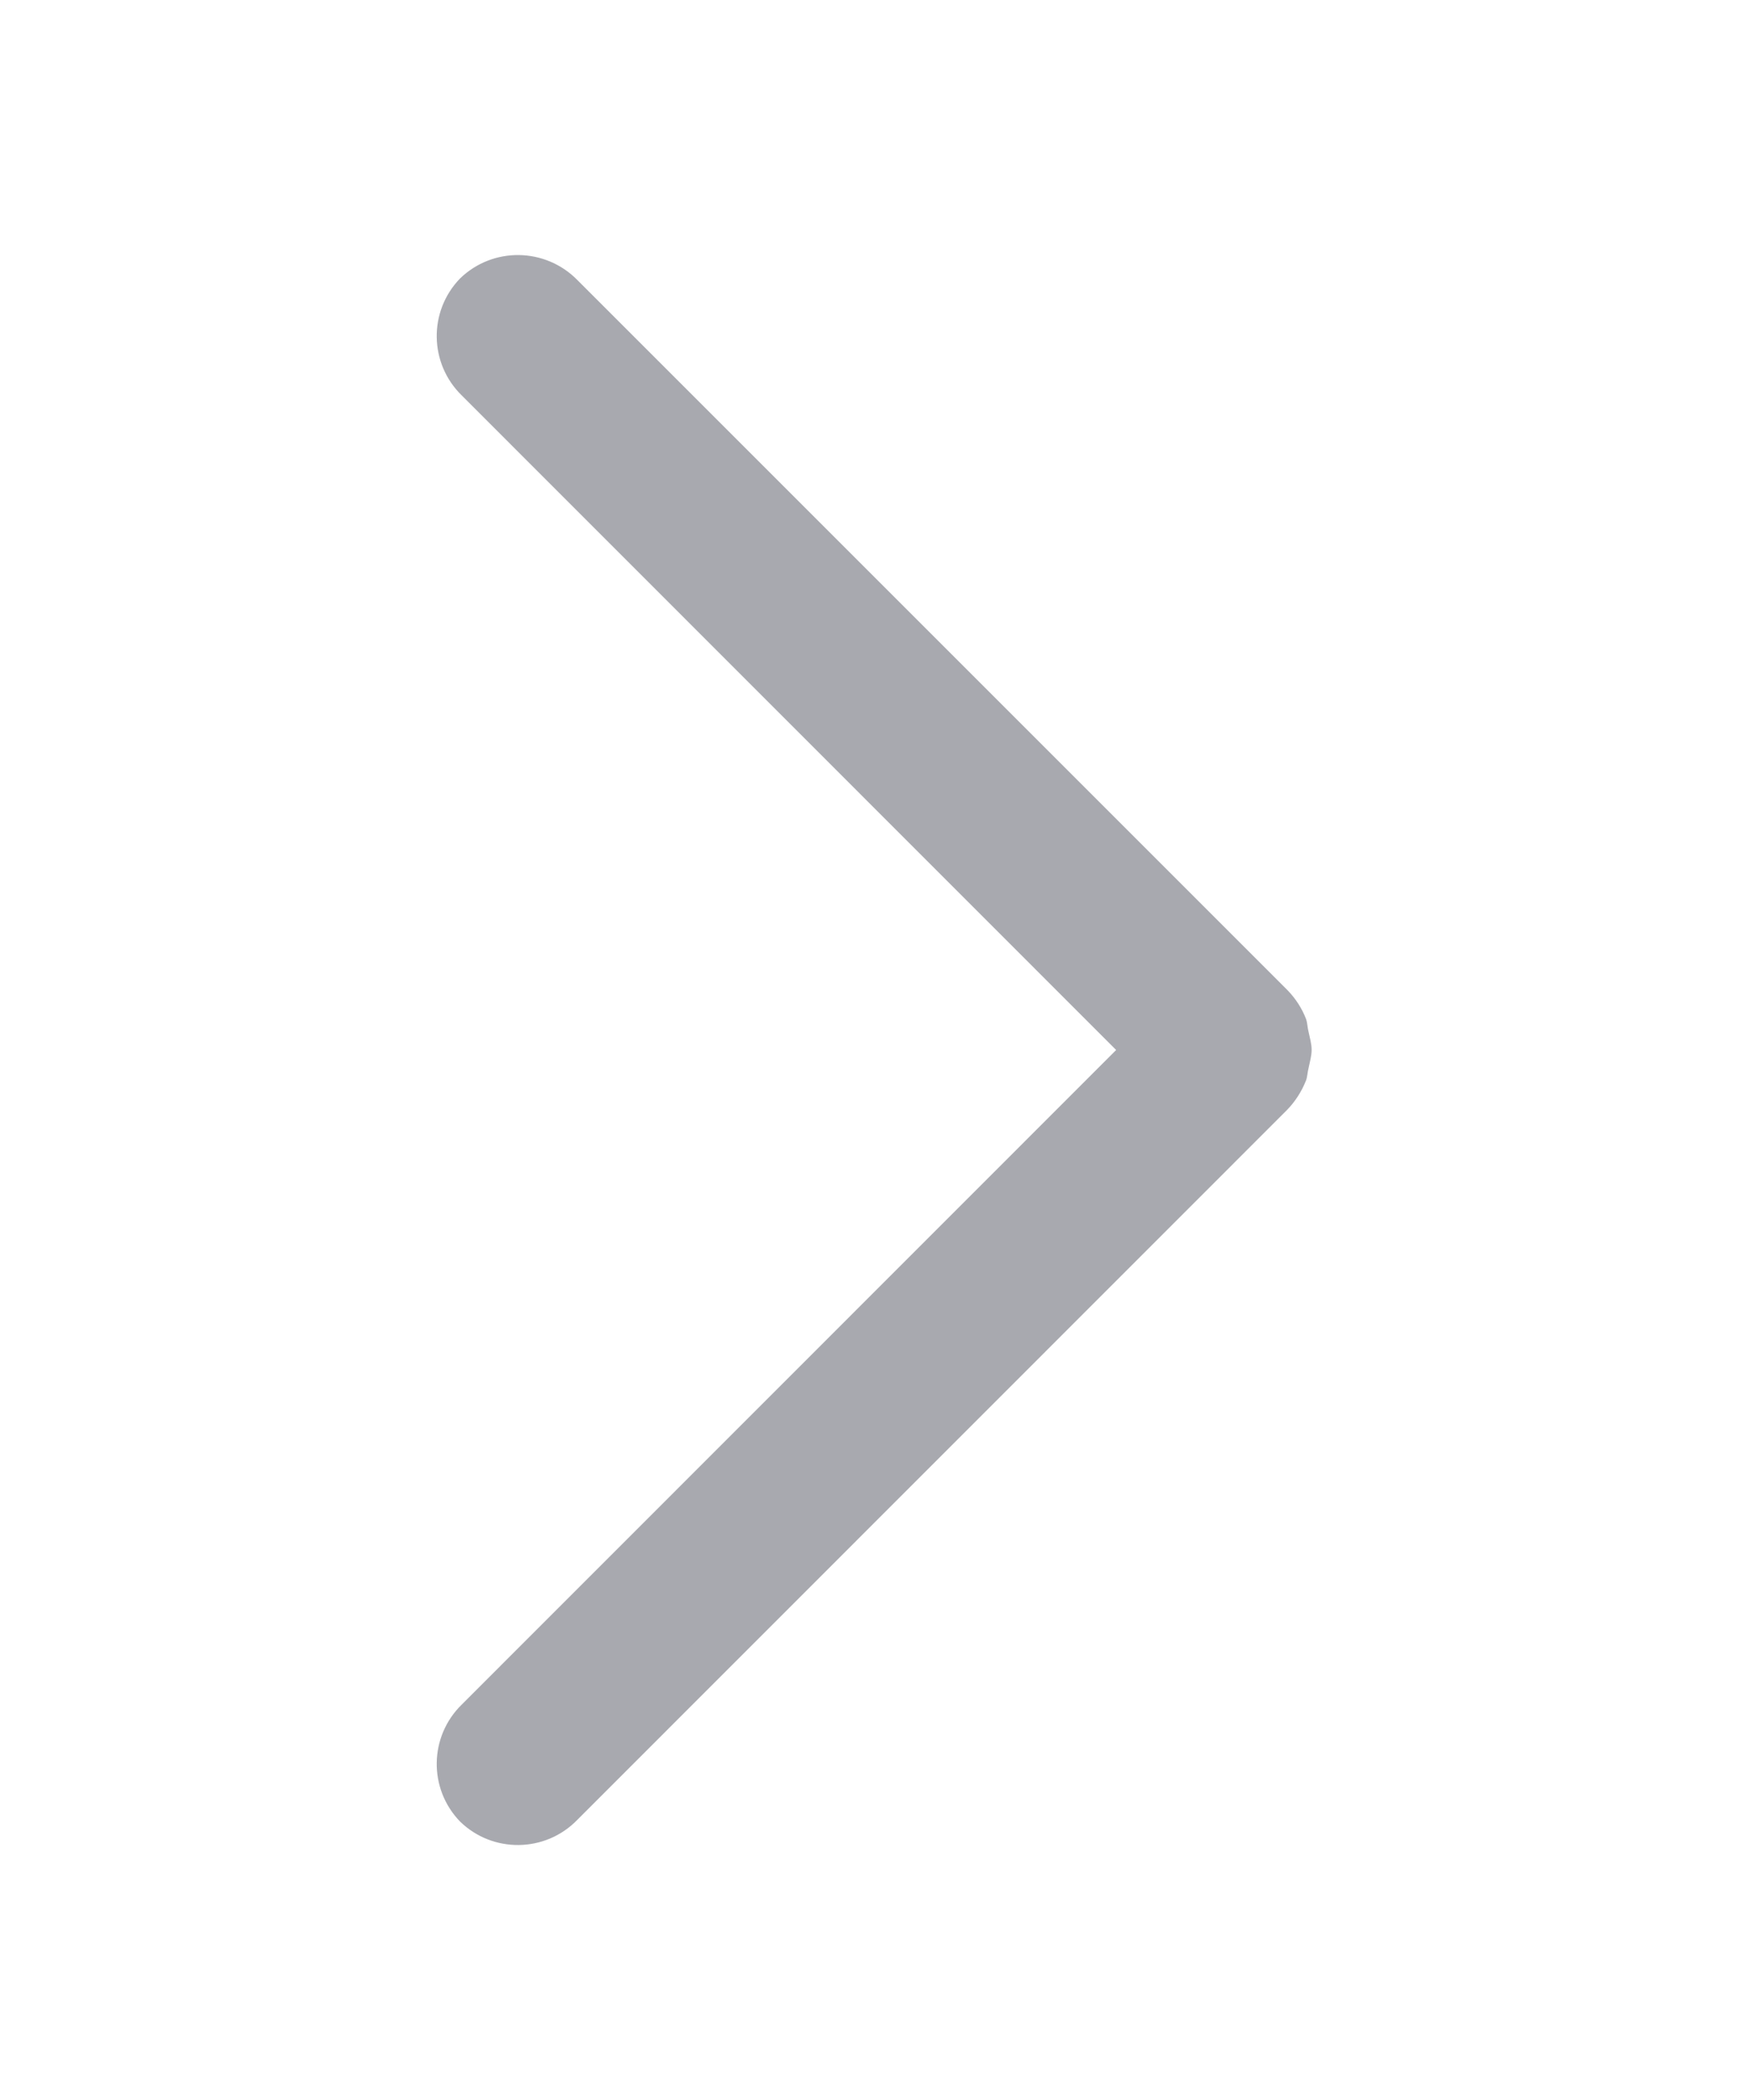 <?xml version="1.0" encoding="UTF-8"?>
<svg width="10px" height="12px" viewBox="0 0 10 12" version="1.1" xmlns="http://www.w3.org/2000/svg" xmlns:xlink="http://www.w3.org/1999/xlink">
    <title>gengduo-q</title>
    <g id="页面-1" stroke="none" stroke-width="1" fill="none" fill-rule="evenodd">
        <g id="1-Quntis-Light首页" transform="translate(-1578, -3535)" fill="#A8A9AF" fill-rule="nonzero">
            <g id="常见问题" transform="translate(320, 3516)">
                <g id="更多-bai" transform="translate(1208, 10)">
                    <g id="编组-5" transform="translate(50, 9)">
                        <path d="M7.477,5.894 C7.471,5.871 7.471,5.847 7.464,5.825 C7.44,5.762 7.403,5.705 7.356,5.657 L3.299,1.6 C3.116,1.414 2.817,1.409 2.629,1.591 C2.447,1.779 2.452,2.078 2.639,2.26 L6.378,6 L2.639,9.74 C2.452,9.922 2.447,10.221 2.629,10.409 C2.816,10.591 3.116,10.587 3.298,10.4 L7.354,6.343 C7.401,6.295 7.438,6.237 7.463,6.174 C7.471,6.152 7.471,6.128 7.477,6.106 C7.484,6.07 7.495,6.035 7.495,5.999 C7.495,5.963 7.484,5.929 7.477,5.894 Z" id="路径"></path>
                    </g>
                </g>
            </g>
        </g>
    </g>
</svg>